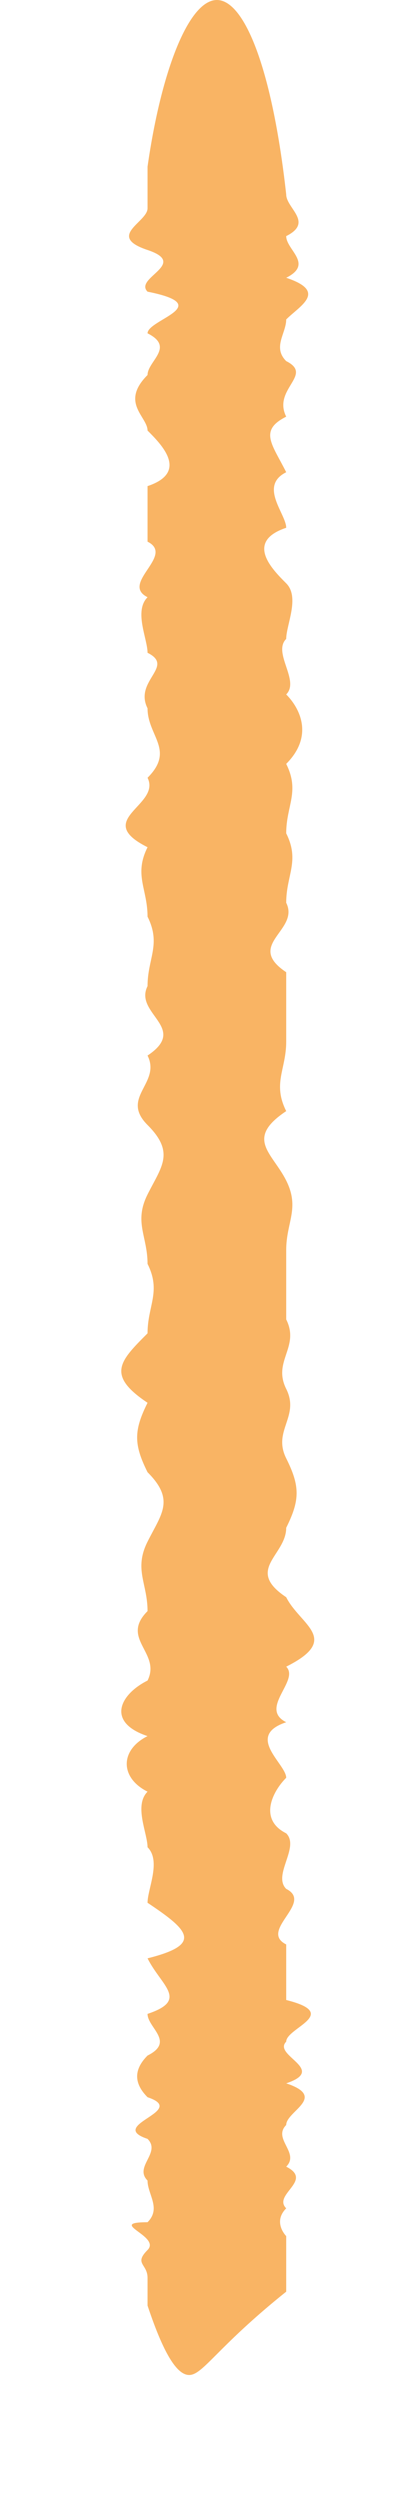 <?xml version="1.0" encoding="UTF-8"?> <svg xmlns="http://www.w3.org/2000/svg" width="3" height="18" viewBox="0 0 3 18" fill="none"> <path d="M1.364 17.1C1.264 17.1 1.164 16.9 1.064 16.6C1.064 16.5 1.064 16.5 1.064 16.4C1.064 16.3 0.964 16.3 1.064 16.2C1.164 16.1 0.764 16 1.064 16C1.164 15.9 1.064 15.8 1.064 15.7C0.964 15.6 1.164 15.5 1.064 15.4C0.764 15.3 1.364 15.2 1.064 15.1C0.964 15 0.964 14.9 1.064 14.8C1.264 14.7 1.064 14.6 1.064 14.5C1.364 14.4 1.164 14.3 1.064 14.1C1.464 14 1.364 13.9 1.064 13.7C1.064 13.6 1.164 13.4 1.064 13.3C1.064 13.2 0.964 13 1.064 12.9C0.864 12.8 0.864 12.6 1.064 12.5C0.764 12.4 0.864 12.2 1.064 12.1C1.164 11.9 0.864 11.8 1.064 11.6C1.064 11.4 0.964 11.3 1.064 11.1C1.164 10.9 1.264 10.8 1.064 10.6C0.964 10.4 0.964 10.3 1.064 10.1C0.764 9.9 0.864 9.8 1.064 9.6C1.064 9.4 1.164 9.3 1.064 9.1C1.064 8.9 0.964 8.8 1.064 8.6C1.164 8.4 1.264 8.3 1.064 8.1C0.864 7.9 1.164 7.8 1.064 7.6C1.364 7.4 0.964 7.3 1.064 7.1C1.064 6.9 1.164 6.8 1.064 6.6C1.064 6.4 0.964 6.3 1.064 6.1C0.664 5.9 1.164 5.8 1.064 5.6C1.264 5.4 1.064 5.3 1.064 5.1C0.964 4.9 1.264 4.8 1.064 4.7C1.064 4.6 0.964 4.4 1.064 4.3C0.864 4.2 1.264 4 1.064 3.9C1.064 3.8 1.064 3.6 1.064 3.5C1.364 3.4 1.164 3.2 1.064 3.1C1.064 3 0.864 2.9 1.064 2.7C1.064 2.6 1.264 2.5 1.064 2.4C1.064 2.3 1.564 2.2 1.064 2.1C0.964 2 1.364 1.9 1.064 1.8C0.764 1.7 1.064 1.6 1.064 1.5C1.064 1.4 1.064 1.3 1.064 1.2C1.164 0.5 1.364 0 1.564 0C1.764 0 1.964 0.5 2.064 1.4C2.064 1.5 2.264 1.6 2.064 1.7C2.064 1.8 2.264 1.9 2.064 2C2.364 2.1 2.164 2.2 2.064 2.3C2.064 2.4 1.964 2.5 2.064 2.6C2.264 2.7 1.964 2.8 2.064 3C1.864 3.1 1.964 3.2 2.064 3.4C1.864 3.5 2.064 3.7 2.064 3.8C1.764 3.9 1.964 4.1 2.064 4.2C2.164 4.3 2.064 4.5 2.064 4.6C1.964 4.7 2.164 4.9 2.064 5C2.164 5.1 2.264 5.3 2.064 5.5C2.164 5.7 2.064 5.8 2.064 6C2.164 6.2 2.064 6.3 2.064 6.5C2.164 6.7 1.764 6.8 2.064 7C2.064 7.2 2.064 7.3 2.064 7.5C2.064 7.7 1.964 7.8 2.064 8C1.764 8.2 1.964 8.3 2.064 8.5C2.164 8.7 2.064 8.8 2.064 9C2.064 9.2 2.064 9.3 2.064 9.5C2.164 9.7 1.964 9.8 2.064 10C2.164 10.2 1.964 10.3 2.064 10.5C2.164 10.7 2.164 10.8 2.064 11C2.064 11.2 1.764 11.3 2.064 11.5C2.164 11.7 2.464 11.8 2.064 12C2.164 12.1 1.864 12.3 2.064 12.4C1.764 12.5 2.064 12.7 2.064 12.8C1.964 12.9 1.864 13.1 2.064 13.2C2.164 13.3 1.964 13.5 2.064 13.6C2.264 13.7 1.864 13.9 2.064 14C2.064 14.1 2.064 14.2 2.064 14.4C2.464 14.5 2.064 14.6 2.064 14.7C1.964 14.8 2.364 14.9 2.064 15C2.364 15.1 2.064 15.2 2.064 15.3C1.964 15.4 2.164 15.5 2.064 15.6C2.264 15.7 1.964 15.8 2.064 15.9C1.964 16 2.064 16.1 2.064 16.1C2.064 16.2 2.064 16.2 2.064 16.3C2.064 16.4 2.064 16.4 2.064 16.5C1.564 16.9 1.464 17.1 1.364 17.1Z" fill="#F9B464"></path> </svg> 